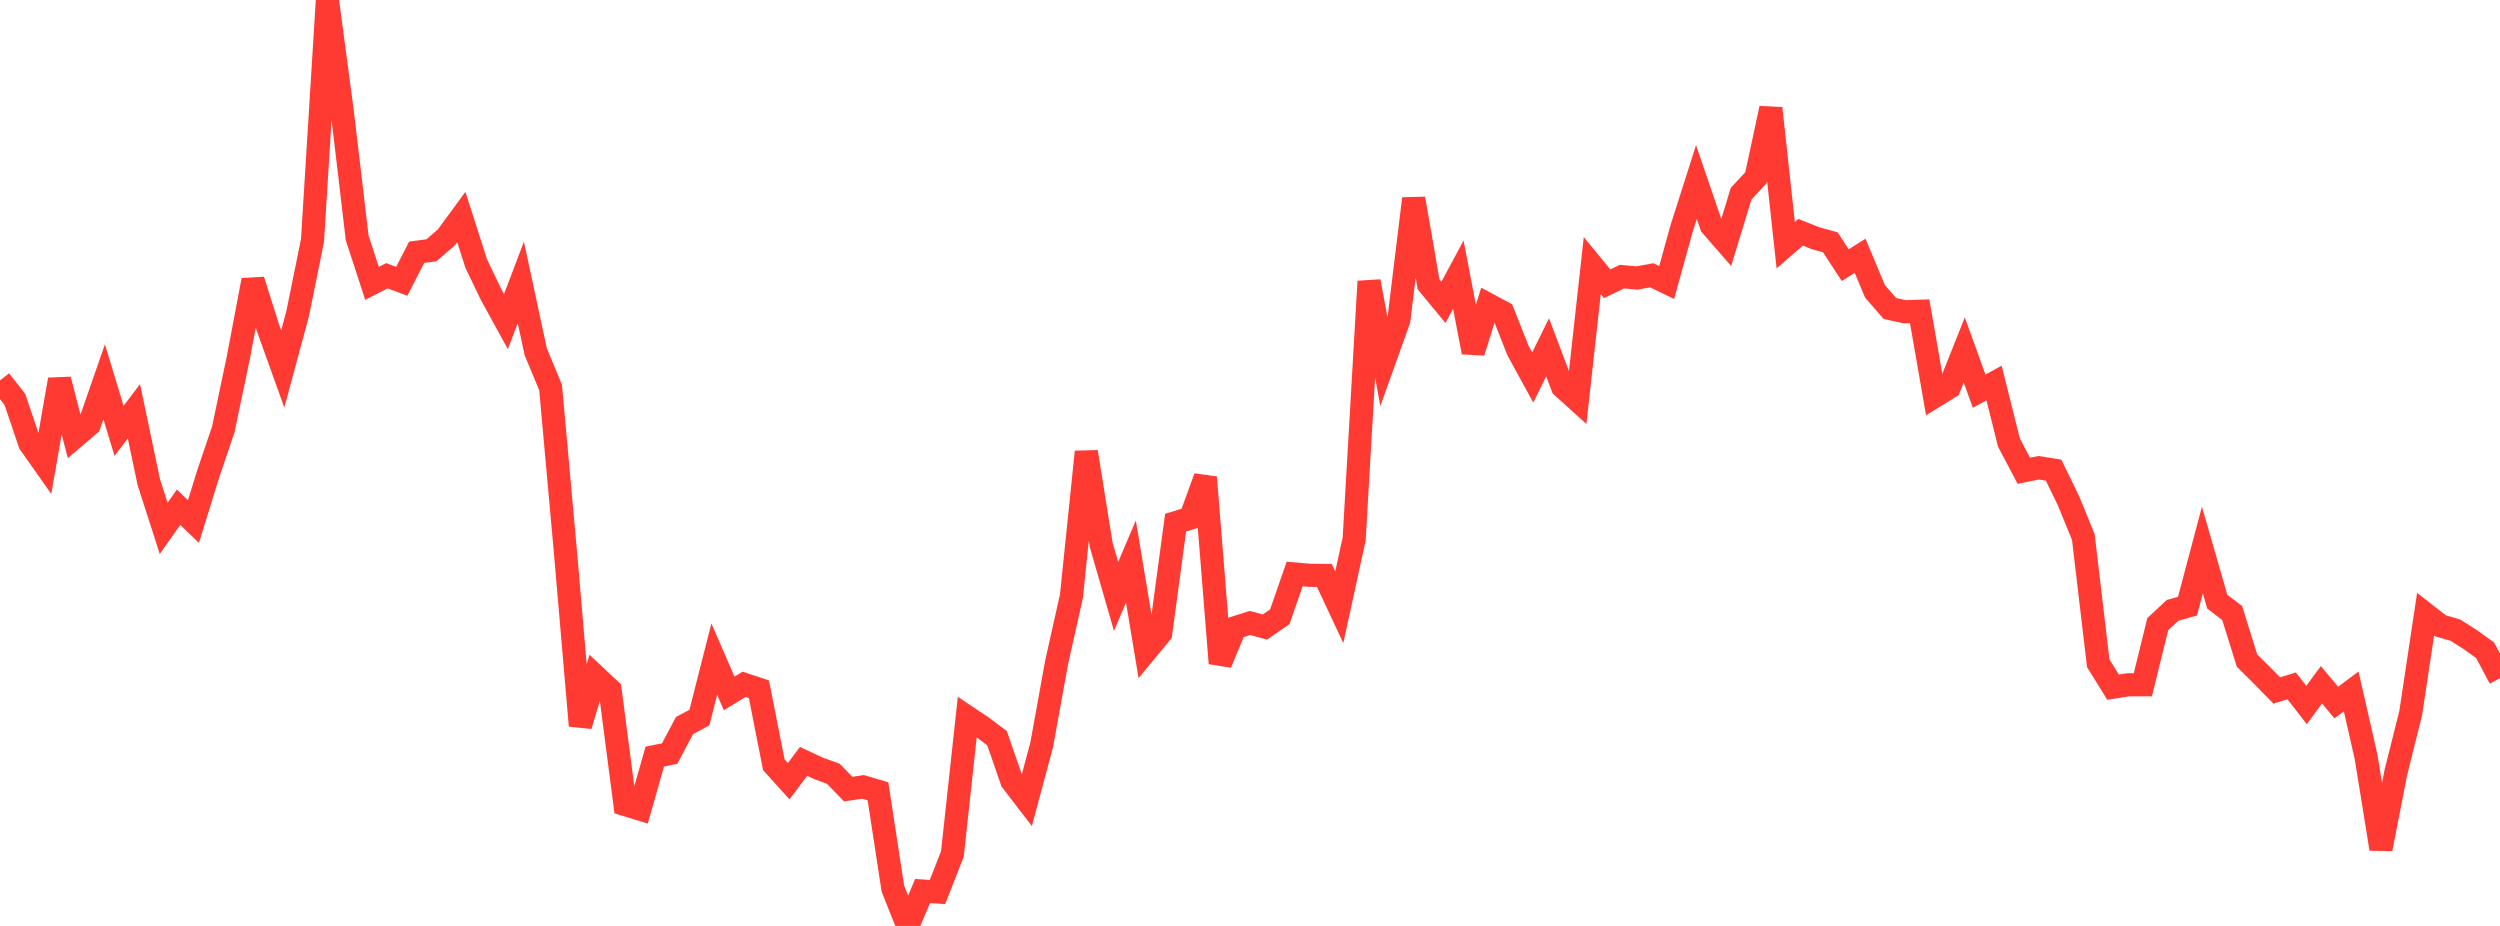 <?xml version="1.0" standalone="no"?>
<!DOCTYPE svg PUBLIC "-//W3C//DTD SVG 1.1//EN" "http://www.w3.org/Graphics/SVG/1.1/DTD/svg11.dtd">

<svg width="135" height="50" viewBox="0 0 135 50" preserveAspectRatio="none" 
  xmlns="http://www.w3.org/2000/svg"
  xmlns:xlink="http://www.w3.org/1999/xlink">


<polyline points="0.0, 20.544 0.804, 21.568 1.607, 23.94 2.411, 25.081 3.214, 20.496 4.018, 23.615 4.821, 22.929 5.625, 20.614 6.429, 23.267 7.232, 22.211 8.036, 26.038 8.839, 28.532 9.643, 27.39 10.446, 28.163 11.25, 25.567 12.054, 23.201 12.857, 19.378 13.661, 15.131 14.464, 17.683 15.268, 19.923 16.071, 16.947 16.875, 12.985 17.679, 0.0 18.482, 6.023 19.286, 12.84 20.089, 15.301 20.893, 14.89 21.696, 15.192 22.5, 13.622 23.304, 13.514 24.107, 12.814 24.911, 11.718 25.714, 14.228 26.518, 15.903 27.321, 17.365 28.125, 15.25 28.929, 18.994 29.732, 20.922 30.536, 29.835 31.339, 39.185 32.143, 36.503 32.946, 37.258 33.75, 43.442 34.554, 43.689 35.357, 40.855 36.161, 40.694 36.964, 39.18 37.768, 38.751 38.571, 35.591 39.375, 37.445 40.179, 36.955 40.982, 37.22 41.786, 41.296 42.589, 42.185 43.393, 41.115 44.196, 41.491 45.0, 41.782 45.804, 42.611 46.607, 42.492 47.411, 42.73 48.214, 47.982 49.018, 50.0 49.821, 48.117 50.625, 48.168 51.429, 46.116 52.232, 38.72 53.036, 39.258 53.839, 39.86 54.643, 42.179 55.446, 43.224 56.25, 40.227 57.054, 35.787 57.857, 32.194 58.661, 24.4 59.464, 29.418 60.268, 32.207 61.071, 30.321 61.875, 35.164 62.679, 34.19 63.482, 28.225 64.286, 27.975 65.089, 25.774 65.893, 35.816 66.696, 33.896 67.5, 33.64 68.304, 33.86 69.107, 33.309 69.911, 30.996 70.714, 31.065 71.518, 31.075 72.321, 32.79 73.125, 29.105 73.929, 15.195 74.732, 19.534 75.536, 17.286 76.339, 10.726 77.143, 15.355 77.946, 16.327 78.75, 14.834 79.554, 19.019 80.357, 16.443 81.161, 16.874 81.964, 18.914 82.768, 20.384 83.571, 18.755 84.375, 20.886 85.179, 21.611 85.982, 14.343 86.786, 15.321 87.589, 14.937 88.393, 15.012 89.196, 14.866 90.0, 15.256 90.804, 12.346 91.607, 9.83 92.411, 12.181 93.214, 13.103 94.018, 10.463 94.821, 9.599 95.625, 5.849 96.429, 13.238 97.232, 12.542 98.036, 12.863 98.839, 13.086 99.643, 14.318 100.446, 13.812 101.25, 15.733 102.054, 16.659 102.857, 16.834 103.661, 16.807 104.464, 21.409 105.268, 20.913 106.071, 18.898 106.875, 21.124 107.679, 20.684 108.482, 23.895 109.286, 25.421 110.089, 25.258 110.893, 25.387 111.696, 27.034 112.5, 29.001 113.304, 35.812 114.107, 37.107 114.911, 36.979 115.714, 36.978 116.518, 33.705 117.321, 32.958 118.125, 32.733 118.929, 29.705 119.732, 32.491 120.536, 33.101 121.339, 35.671 122.143, 36.466 122.946, 37.287 123.75, 37.037 124.554, 38.07 125.357, 36.978 126.161, 37.937 126.964, 37.338 127.768, 40.869 128.571, 45.84 129.375, 41.718 130.179, 38.504 130.982, 33.166 131.786, 33.794 132.589, 34.026 133.393, 34.537 134.196, 35.112 135.0, 36.623" fill="none" stroke="#ff3a33" stroke-width="1.25"/>

</svg>